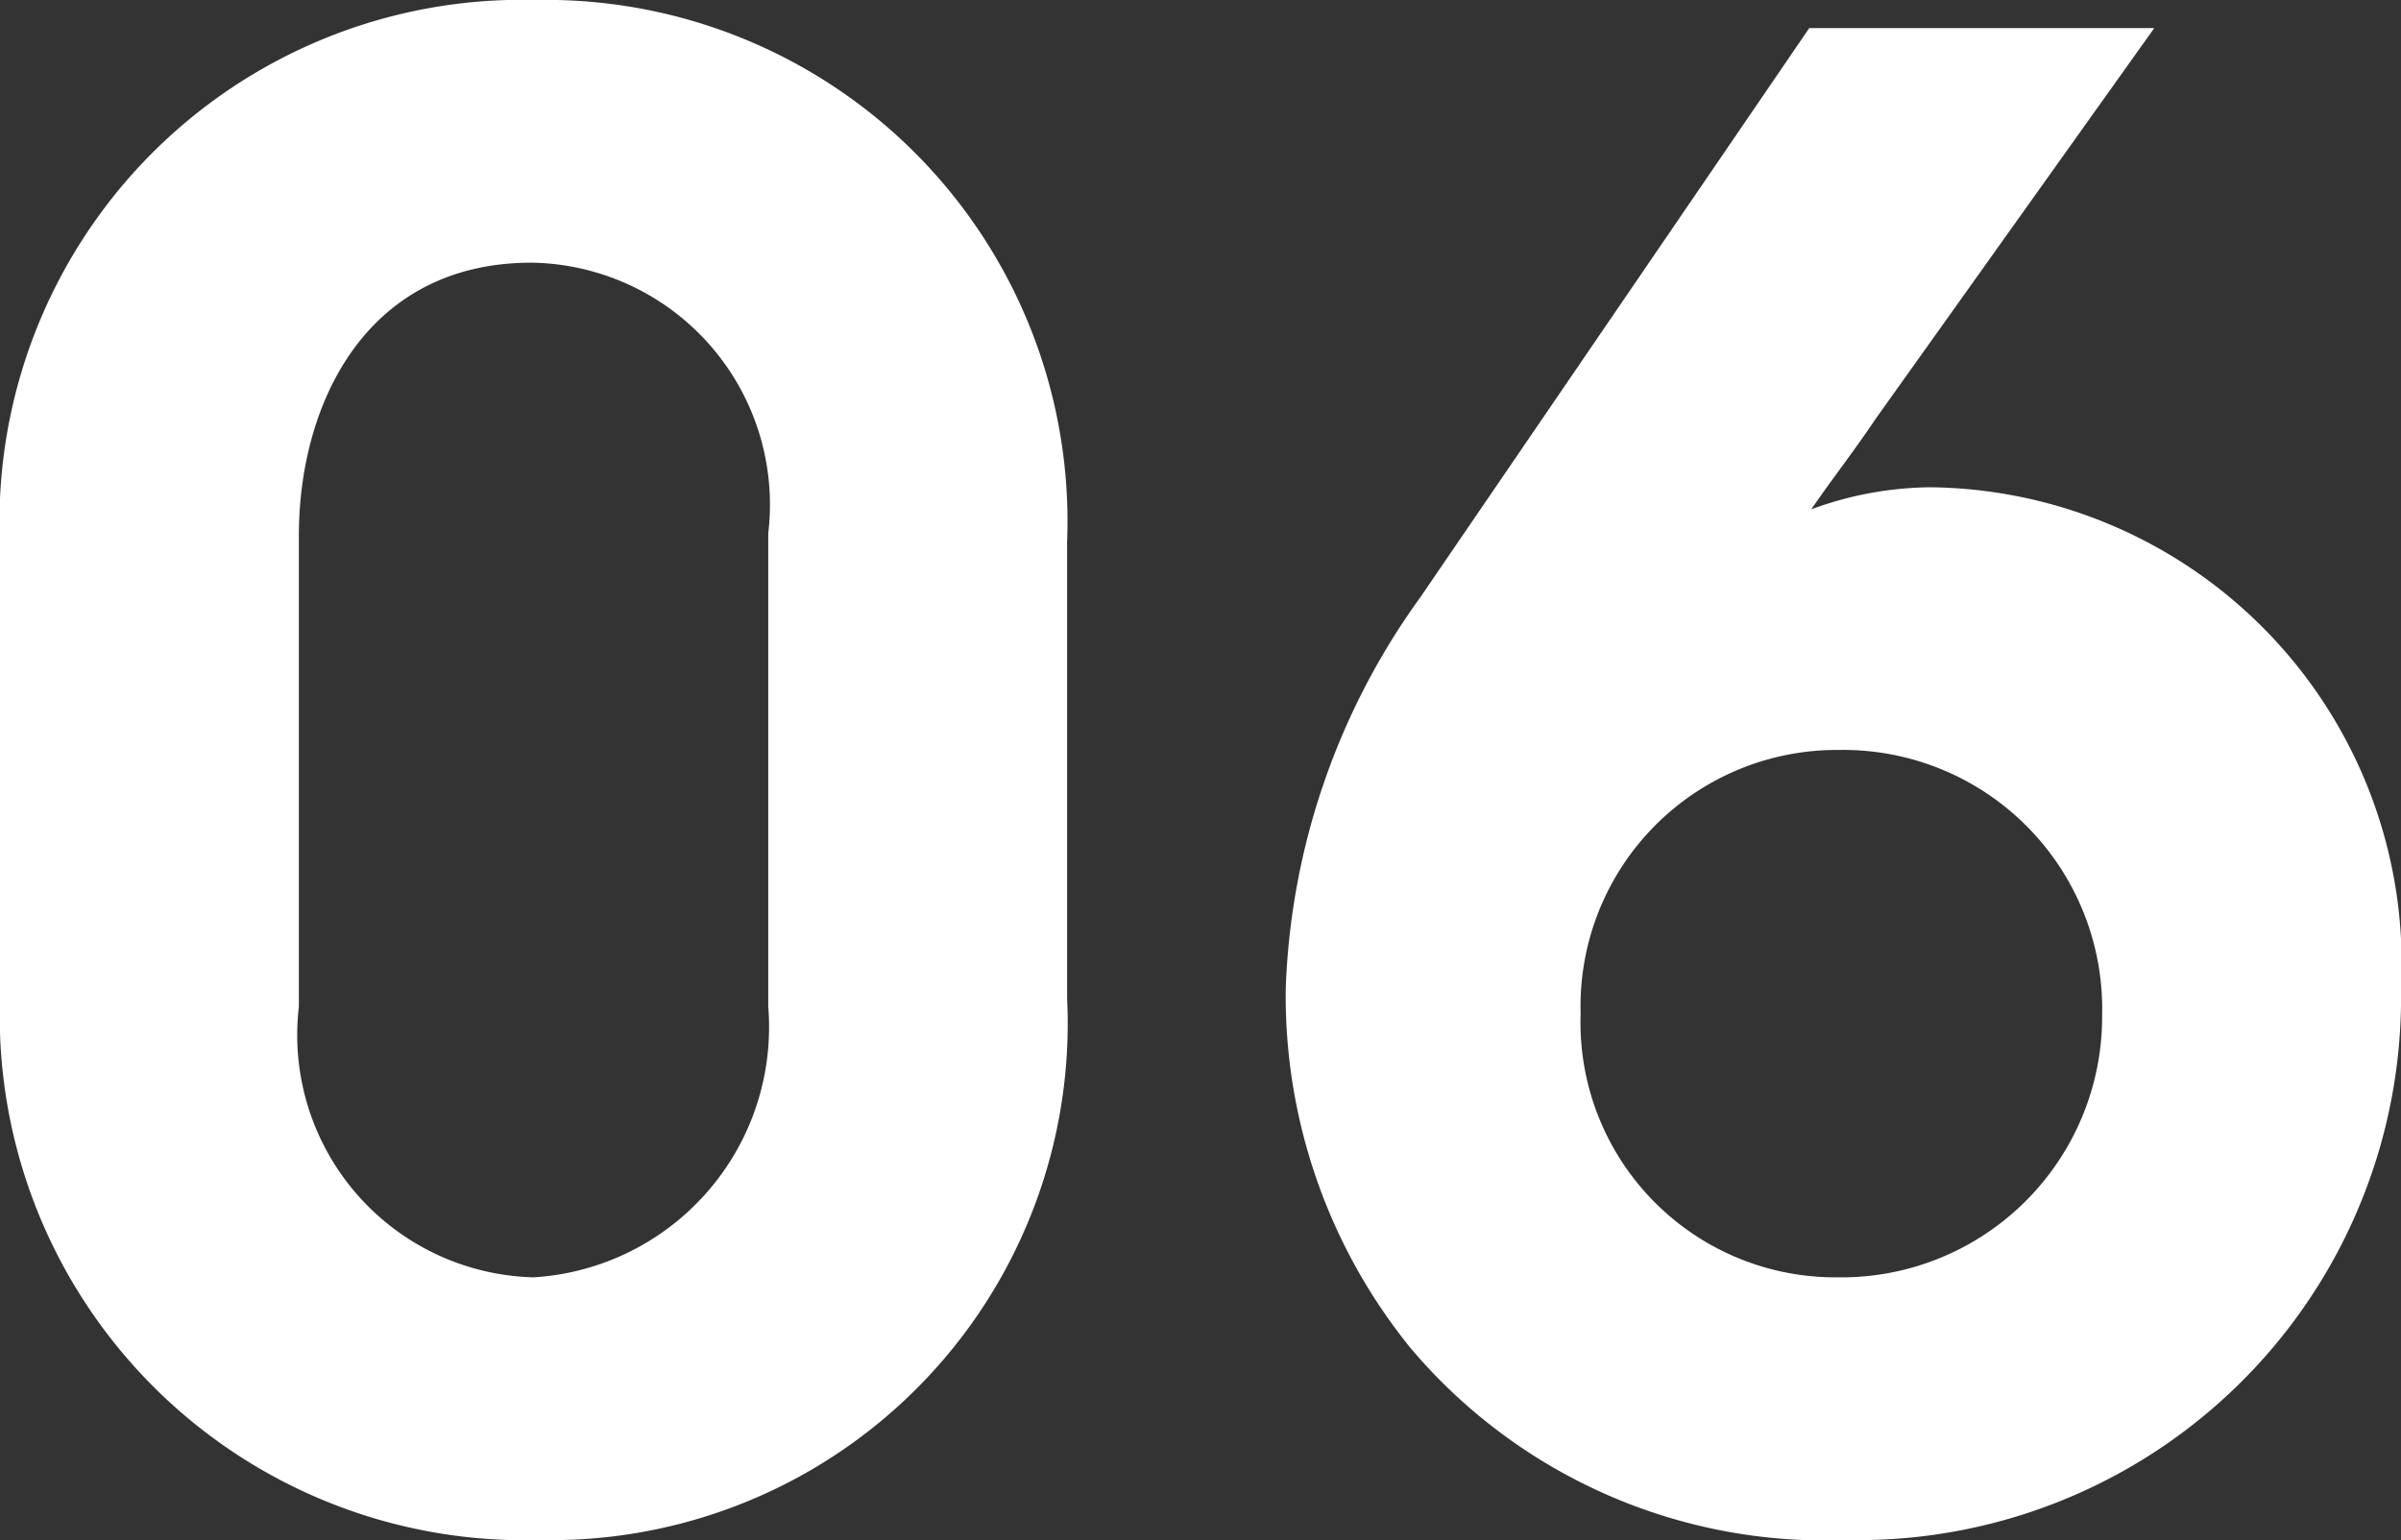 <svg xmlns="http://www.w3.org/2000/svg" width="23.94" height="15.36" viewBox="0 0 23.94 15.36">
  <rect x="0" y="0" width="23.94" height="15.36" fill="#333333" stroke="none"/>
  <path id="no06" d="M.7-5.12A5.231,5.231,0,0,0,6.08.28a5.152,5.152,0,0,0,5.26-5.4V-9.68a5.2,5.2,0,0,0-5.3-5.4A5.208,5.208,0,0,0,.7-9.64ZM3.68-9.74c0-1.3.66-2.72,2.32-2.72a2.413,2.413,0,0,1,2.36,2.7v4.72a2.5,2.5,0,0,1-2.34,2.7,2.418,2.418,0,0,1-2.34-2.7ZM18.74-14.8,14.86-9.12a7.072,7.072,0,0,0-1.34,3.9,5.575,5.575,0,0,0,1.24,3.58A5.407,5.407,0,0,0,19.12.28a5.414,5.414,0,0,0,5.52-5.5,4.751,4.751,0,0,0-4.7-5,3.51,3.51,0,0,0-1.18.22c.22-.32.44-.6.64-.9l2.78-3.9ZM16.46-4.98A2.556,2.556,0,0,1,19.04-7.6a2.583,2.583,0,0,1,2.62,2.64,2.6,2.6,0,0,1-2.64,2.62,2.541,2.541,0,0,1-2.56-2.62Z" transform="translate(-0.7 15.08)" fill="#fff"/>
</svg>
